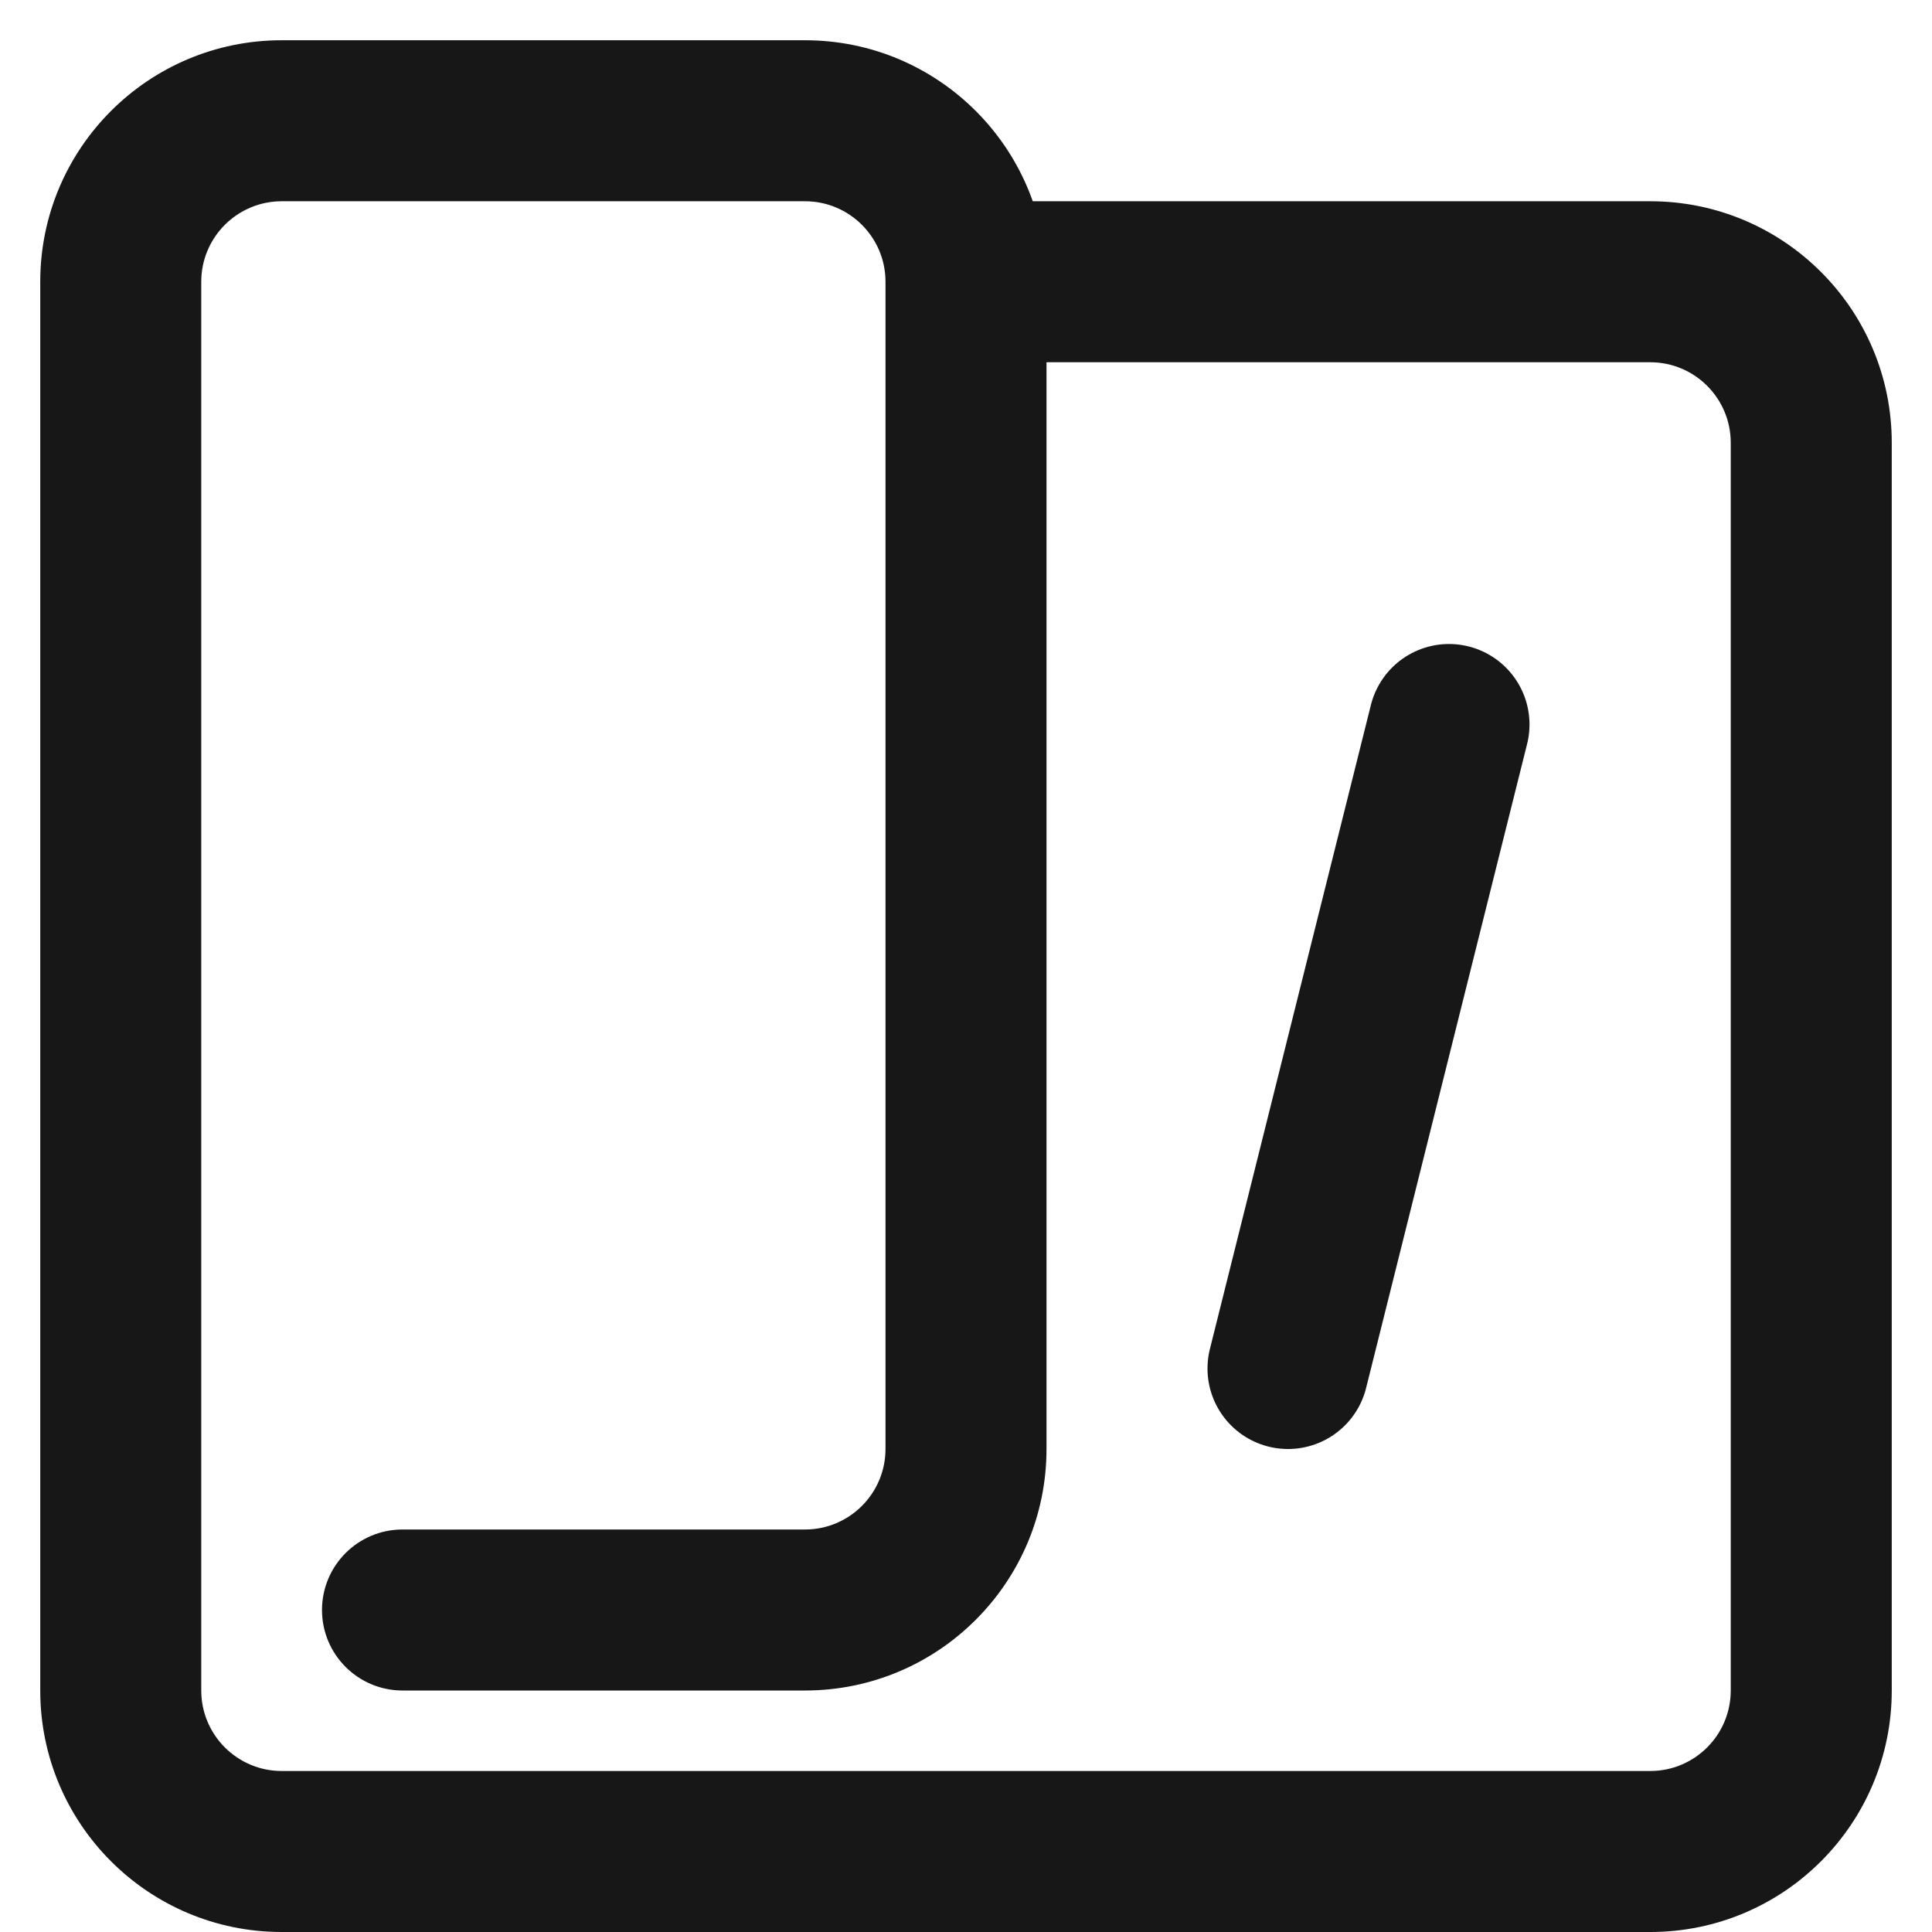 <svg width="24" height="24" viewBox="0 0 24 24" fill="none" xmlns="http://www.w3.org/2000/svg">
<path d="M18 9L16 17" stroke="#171717" stroke-width="2" stroke-linecap="round"/>
<path d="M5 19C4.448 19 4 19.448 4 20C4 20.552 4.448 21 5 21V19ZM10 19H5V21H10V19ZM10 0.5H3.5V2.5H10V0.5ZM0.5 3.5V21H2.5V3.5H0.5ZM3.5 24H20.5V22H3.5V24ZM23.5 21V5.5H21.5V21H23.5ZM11 3.5V18H13V3.5H11ZM20.5 2.5H12V4.5H20.5V2.5ZM23.5 5.5C23.5 3.843 22.157 2.5 20.5 2.5V4.5C21.052 4.5 21.5 4.948 21.5 5.5H23.5ZM0.5 21C0.5 22.657 1.843 24 3.5 24V22C2.948 22 2.5 21.552 2.5 21H0.5ZM3.5 0.5C1.843 0.5 0.5 1.843 0.5 3.5H2.5C2.5 2.948 2.948 2.5 3.5 2.5V0.5ZM10 21C11.657 21 13 19.657 13 18H11C11 18.552 10.552 19 10 19V21ZM20.5 24C22.157 24 23.5 22.657 23.5 21H21.5C21.5 21.552 21.052 22 20.5 22V24ZM10 2.5C10.552 2.5 11 2.948 11 3.5H13C13 1.843 11.657 0.5 10 0.5V2.5Z" fill="#171717"/>
</svg>
